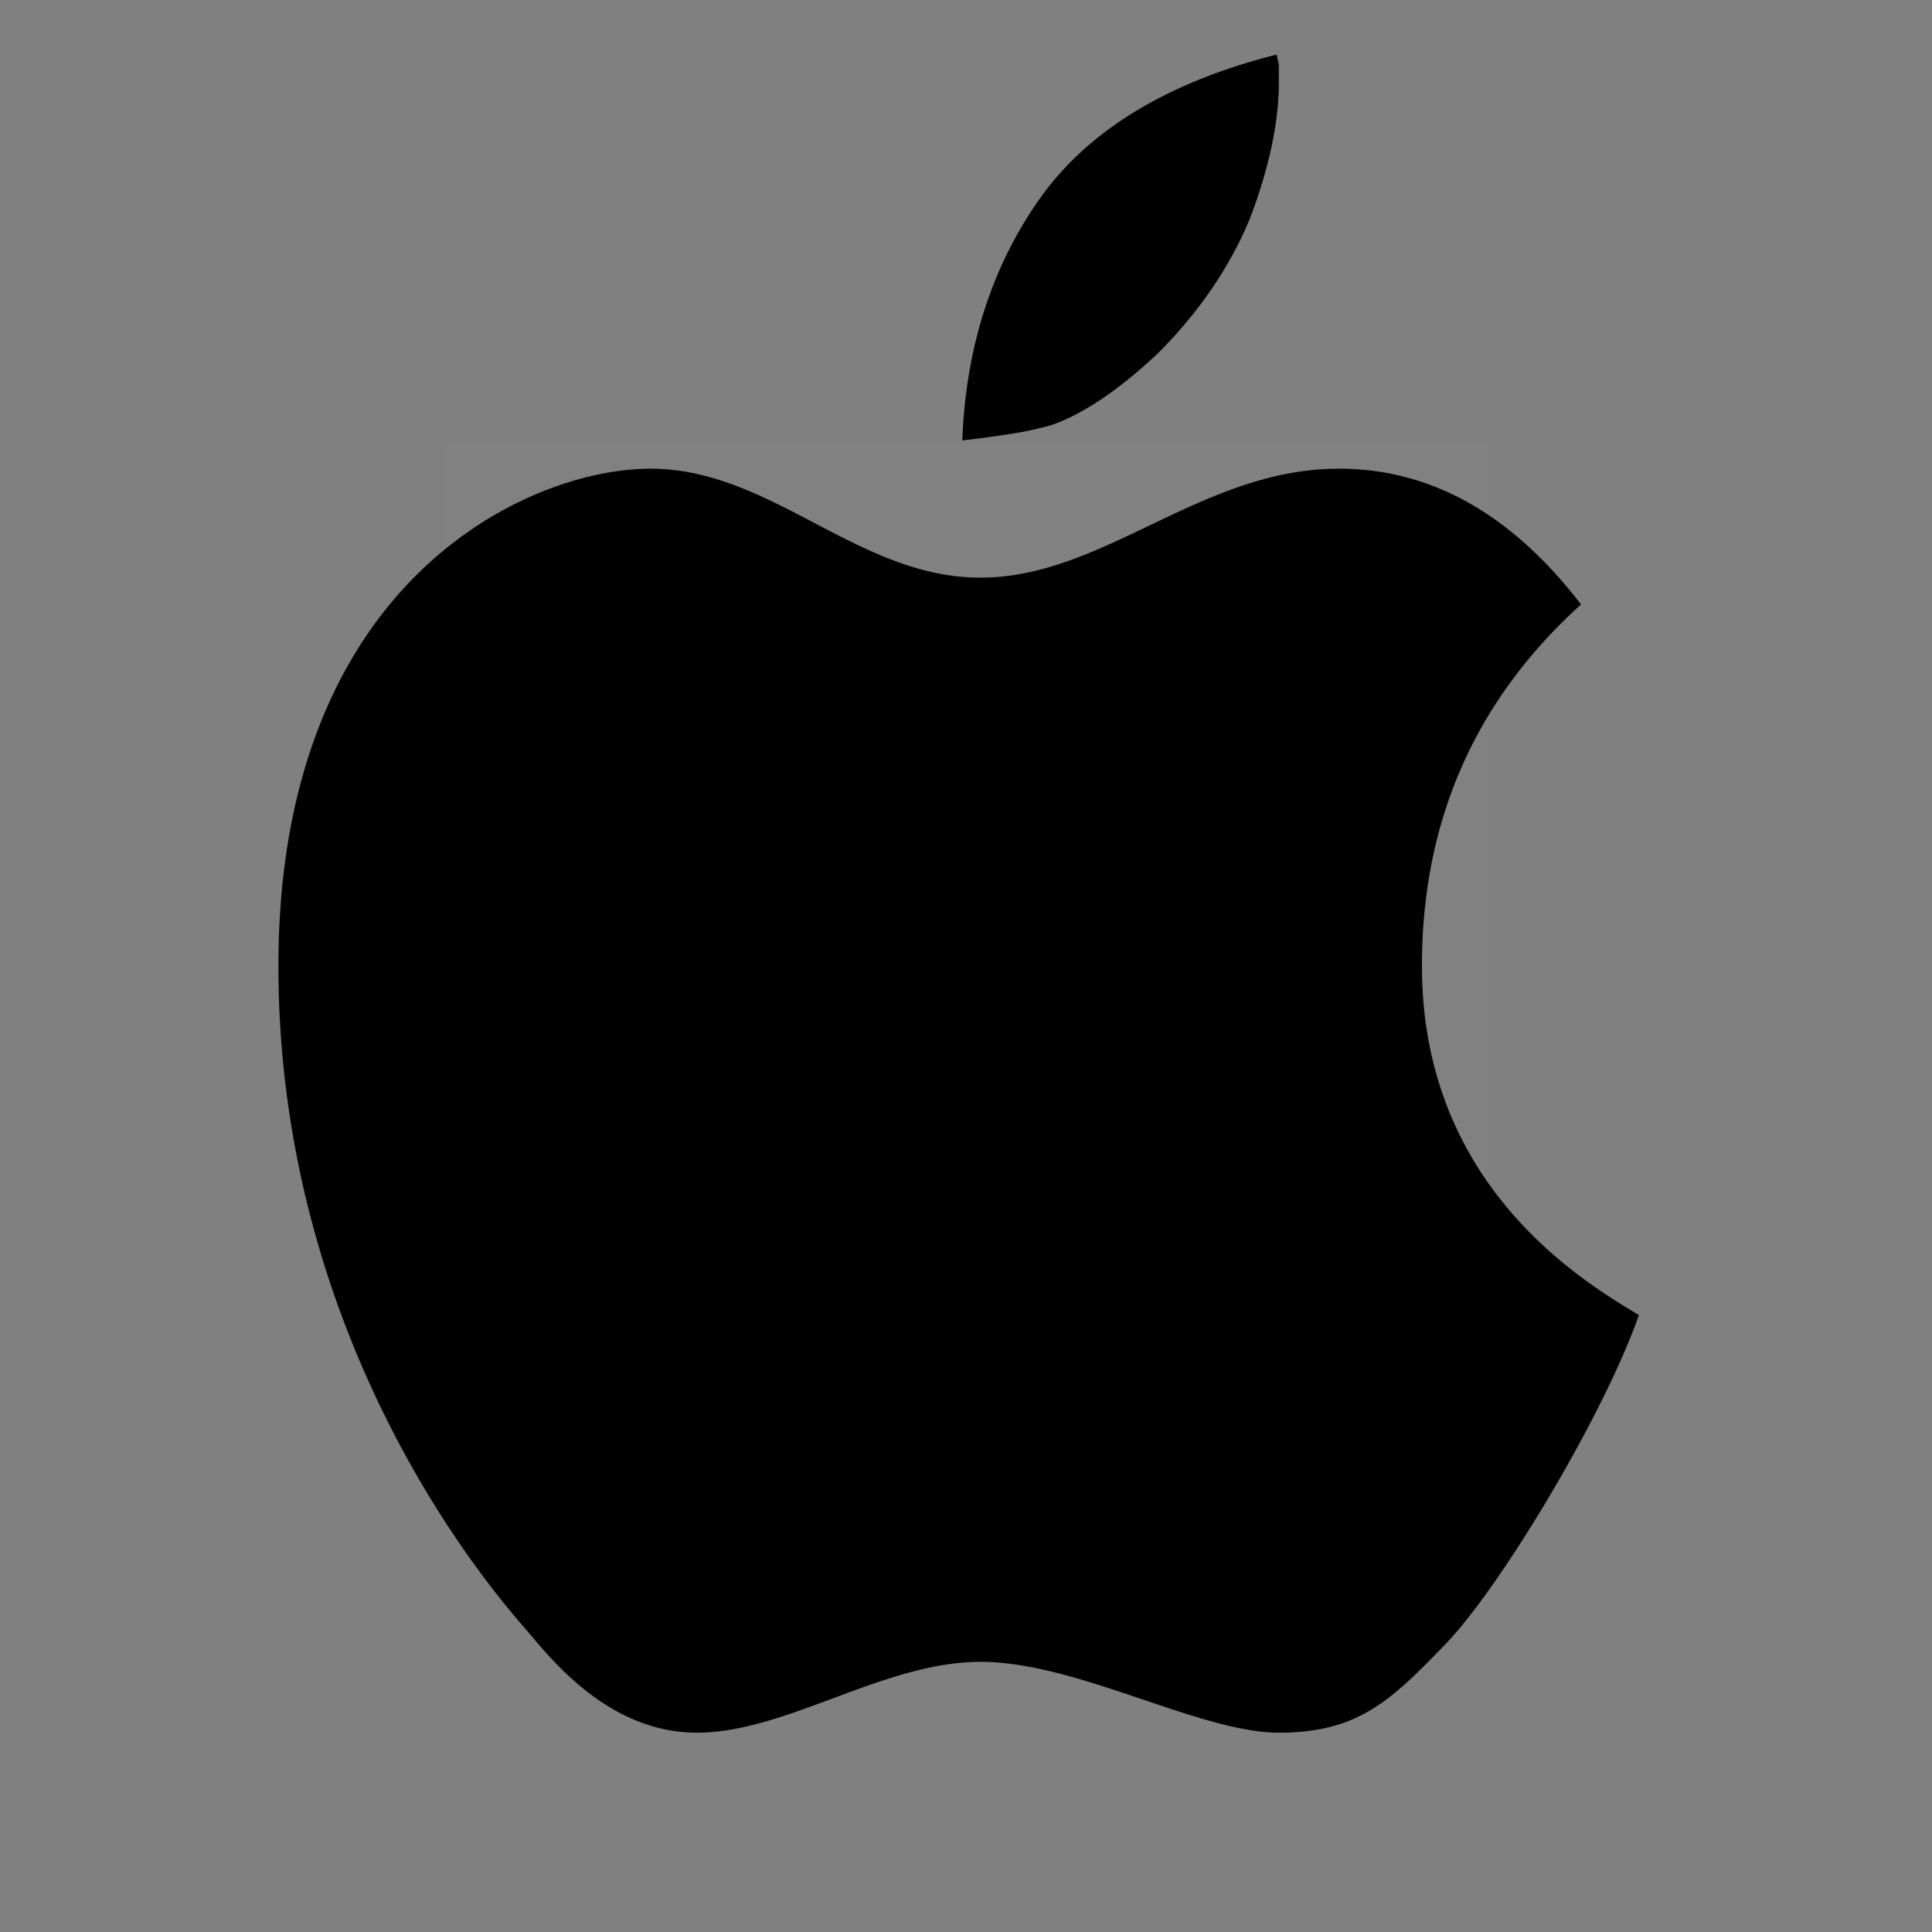<svg class="icon" viewBox="0 0 1024 1024" xmlns="http://www.w3.org/2000/svg" width="200" height="200"><rect x="0" y="0" width="1024" height="1024" fill="#808080" stroke="none"/><path d="M235.52 235.52h552.96v552.96H235.52z" fill="#FFF" fill-opacity=".01"/><path d="M510.048 233.42c1.815-49.008 15.58-92.06 41.002-128.064 25.538-36.16 67.77-61.854 125.583-76.42l1.191 5.33v9.314c0 21.126-5.115 45.337-15.229 71.968-10.602 25.793-27.14 50.062-49.144 71.969-20.58 19.31-39.596 32.099-56.427 37.878a182.557 182.557 0 0 1-22.356 4.745c-8.18 1.269-16.4 2.362-24.601 3.28zM519.712 306.17c-65.31 0-110.647-57.755-175.04-57.755-64.432 0-197.103 59.2-197.103 263.585s117.832 336.061 131.012 351.447c13.179 15.385 43.657 54.904 90.868 54.904 47.23 0 98.913-37.547 150.263-37.547 51.331 0 115.939 37.547 158.112 37.547 42.174 0 59.551-17.182 88.253-46.86 28.701-29.658 83.468-120.175 102.583-174.493C837.166 678.254 753.659 627.333 753.659 512c0-76.889 28.116-140.774 84.328-191.636-36.883-47.973-79.642-71.95-128.279-71.95-73.003 0-124.705 57.755-189.996 57.755z"/></svg>